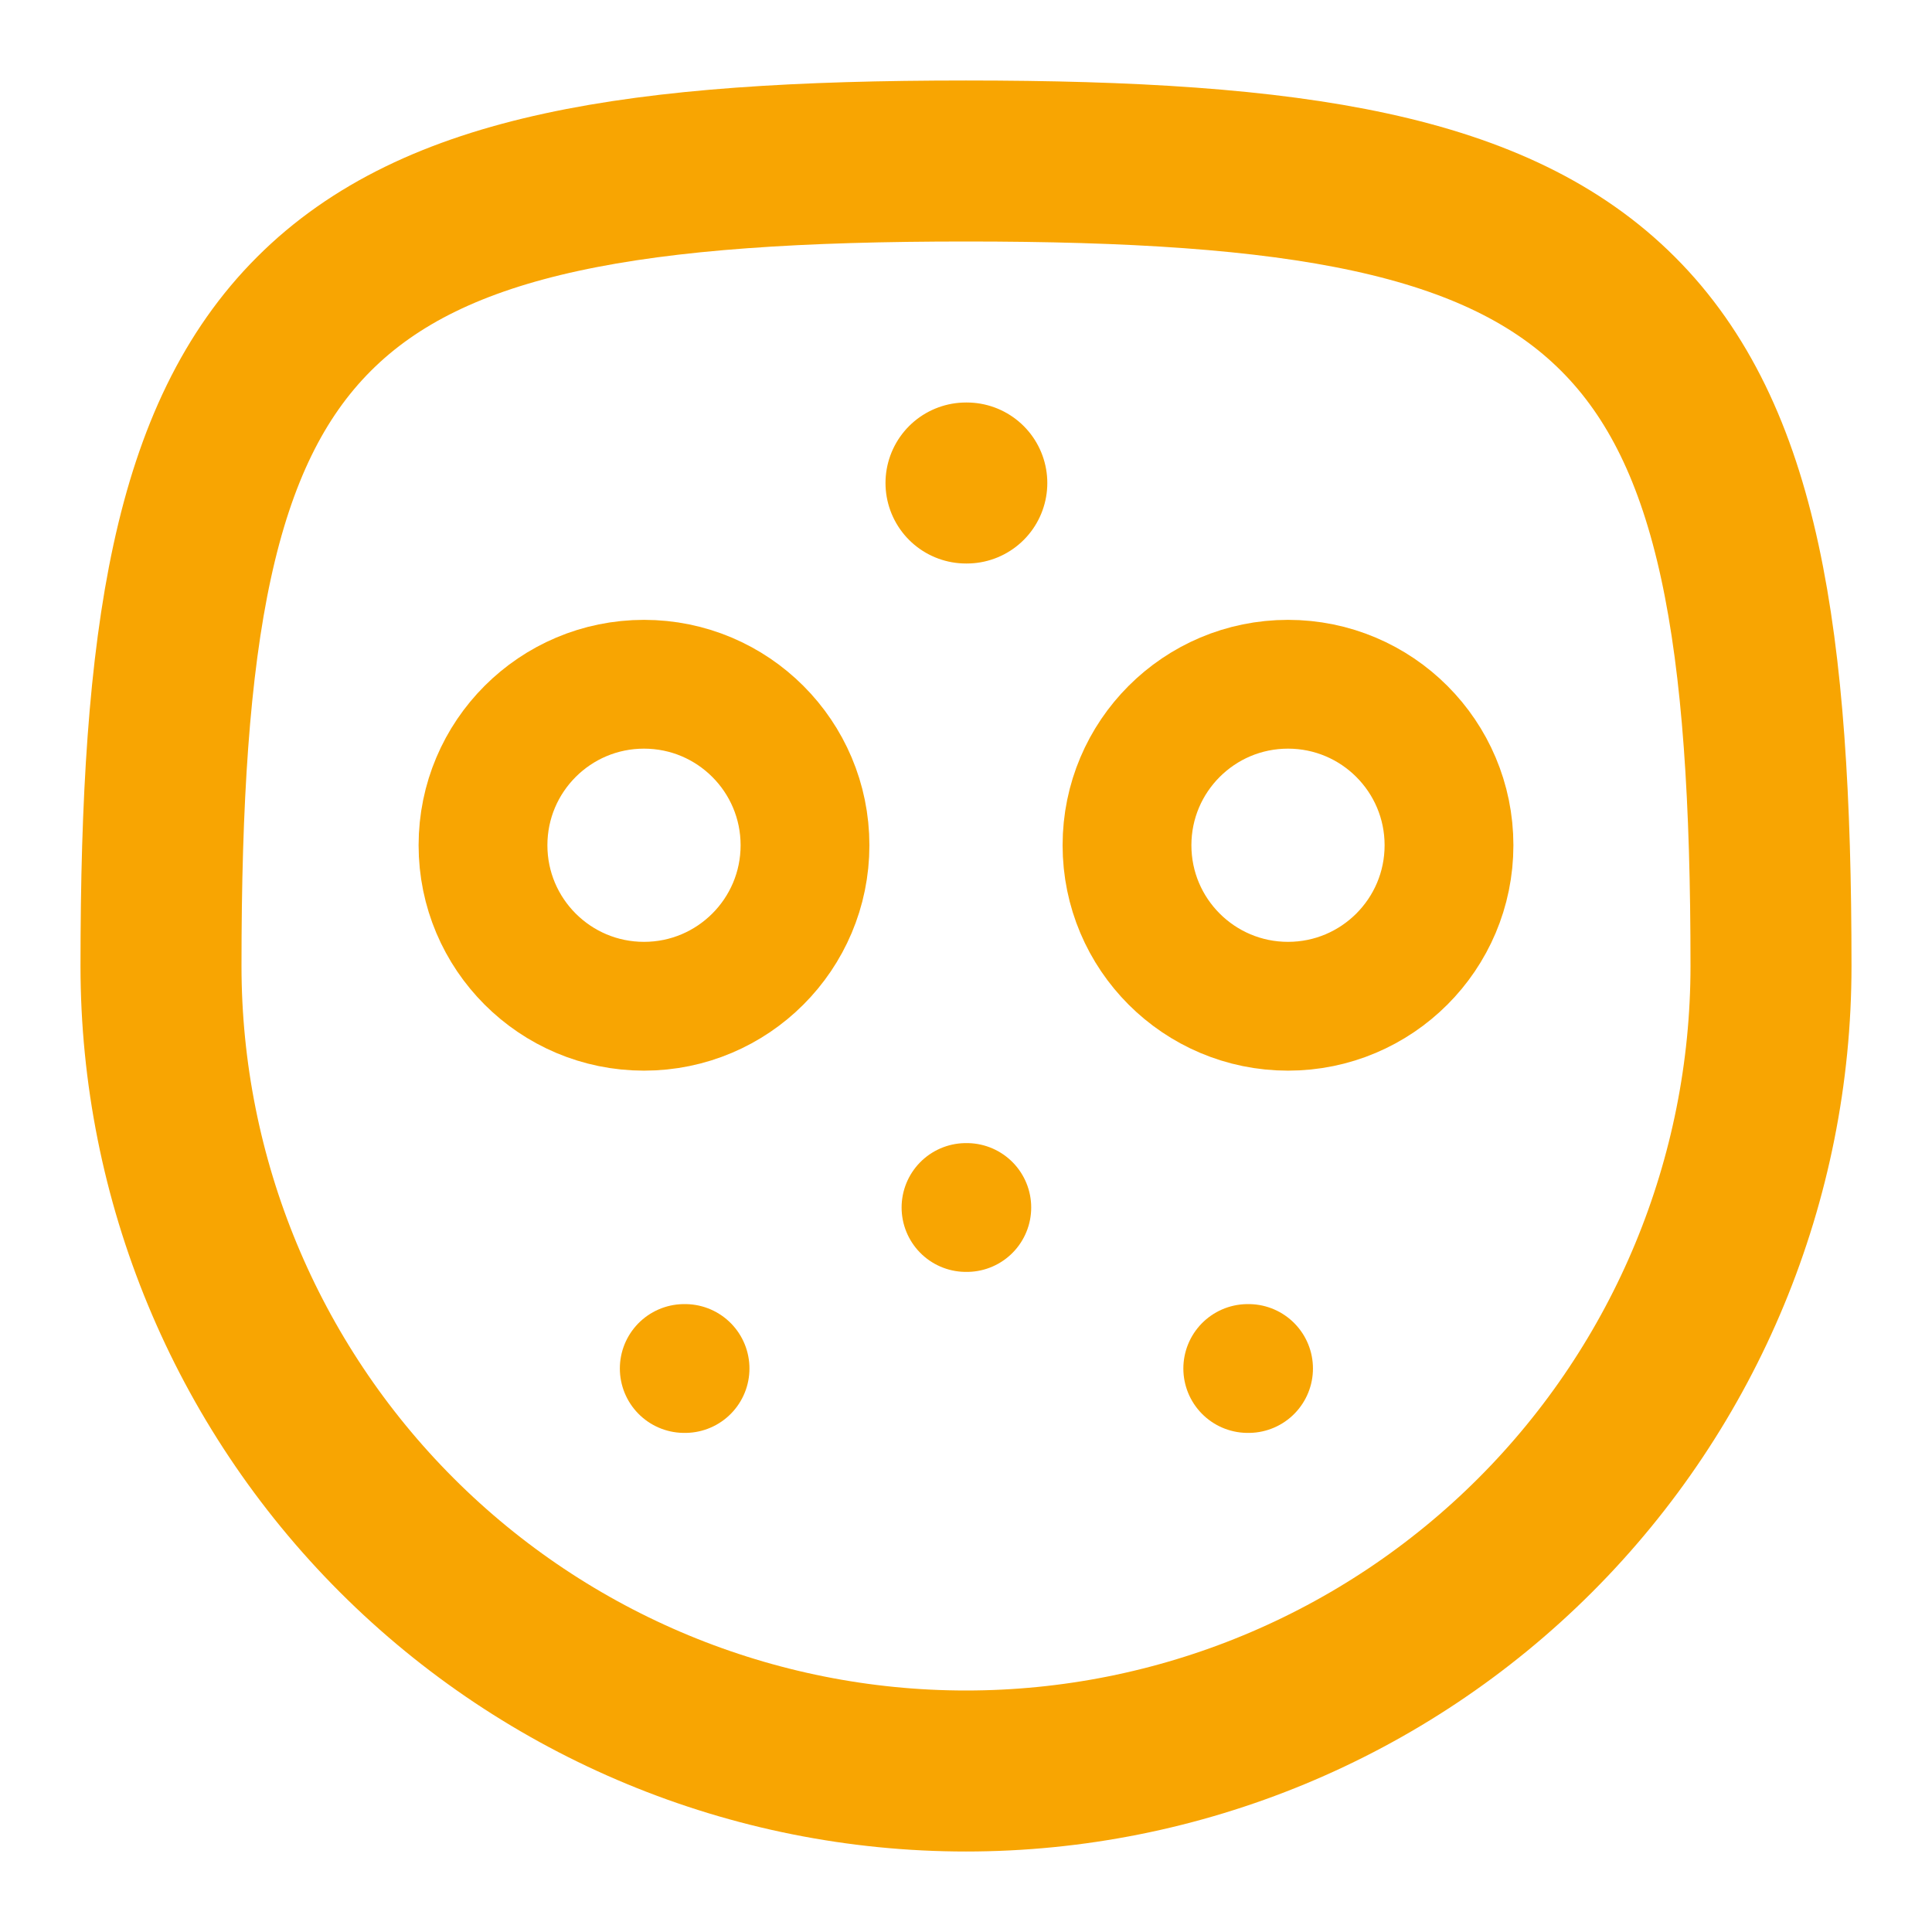 <?xml version="1.0" encoding="UTF-8"?> <svg xmlns="http://www.w3.org/2000/svg" width="120" height="120" viewBox="0 0 120 120" fill="none"><path d="M60 30H60.05M10 60C10 73.261 15.268 85.978 24.645 95.355C34.022 104.732 46.739 110 60 110C73.261 110 85.978 104.732 95.355 95.355C104.732 85.978 110 73.261 110 60C110 39.5 108 27 100.5 19.5C93 12 80.5 10 60 10C39.5 10 27 12 19.5 19.5C12 27 10 39.5 10 60Z" stroke="#F8A502" stroke-width="10" stroke-linecap="round" stroke-linejoin="round"></path><path d="M40 62.5C45.523 62.5 50 58.023 50 52.5C50 46.977 45.523 42.5 40 42.5C34.477 42.5 30 46.977 30 52.5C30 58.023 34.477 62.5 40 62.5Z" stroke="#F8A502" stroke-width="8" stroke-linecap="round" stroke-linejoin="round"></path><path d="M80 62.5C85.523 62.5 90 58.023 90 52.5C90 46.977 85.523 42.5 80 42.5C74.477 42.5 70 46.977 70 52.5C70 58.023 74.477 62.5 80 62.5Z" stroke="#F8A502" stroke-width="8" stroke-linecap="round" stroke-linejoin="round"></path><path d="M42.5 85H42.55M60 75H60.05M77.5 85H77.55" stroke="#F8A502" stroke-width="8" stroke-linecap="round" stroke-linejoin="round"></path></svg> 